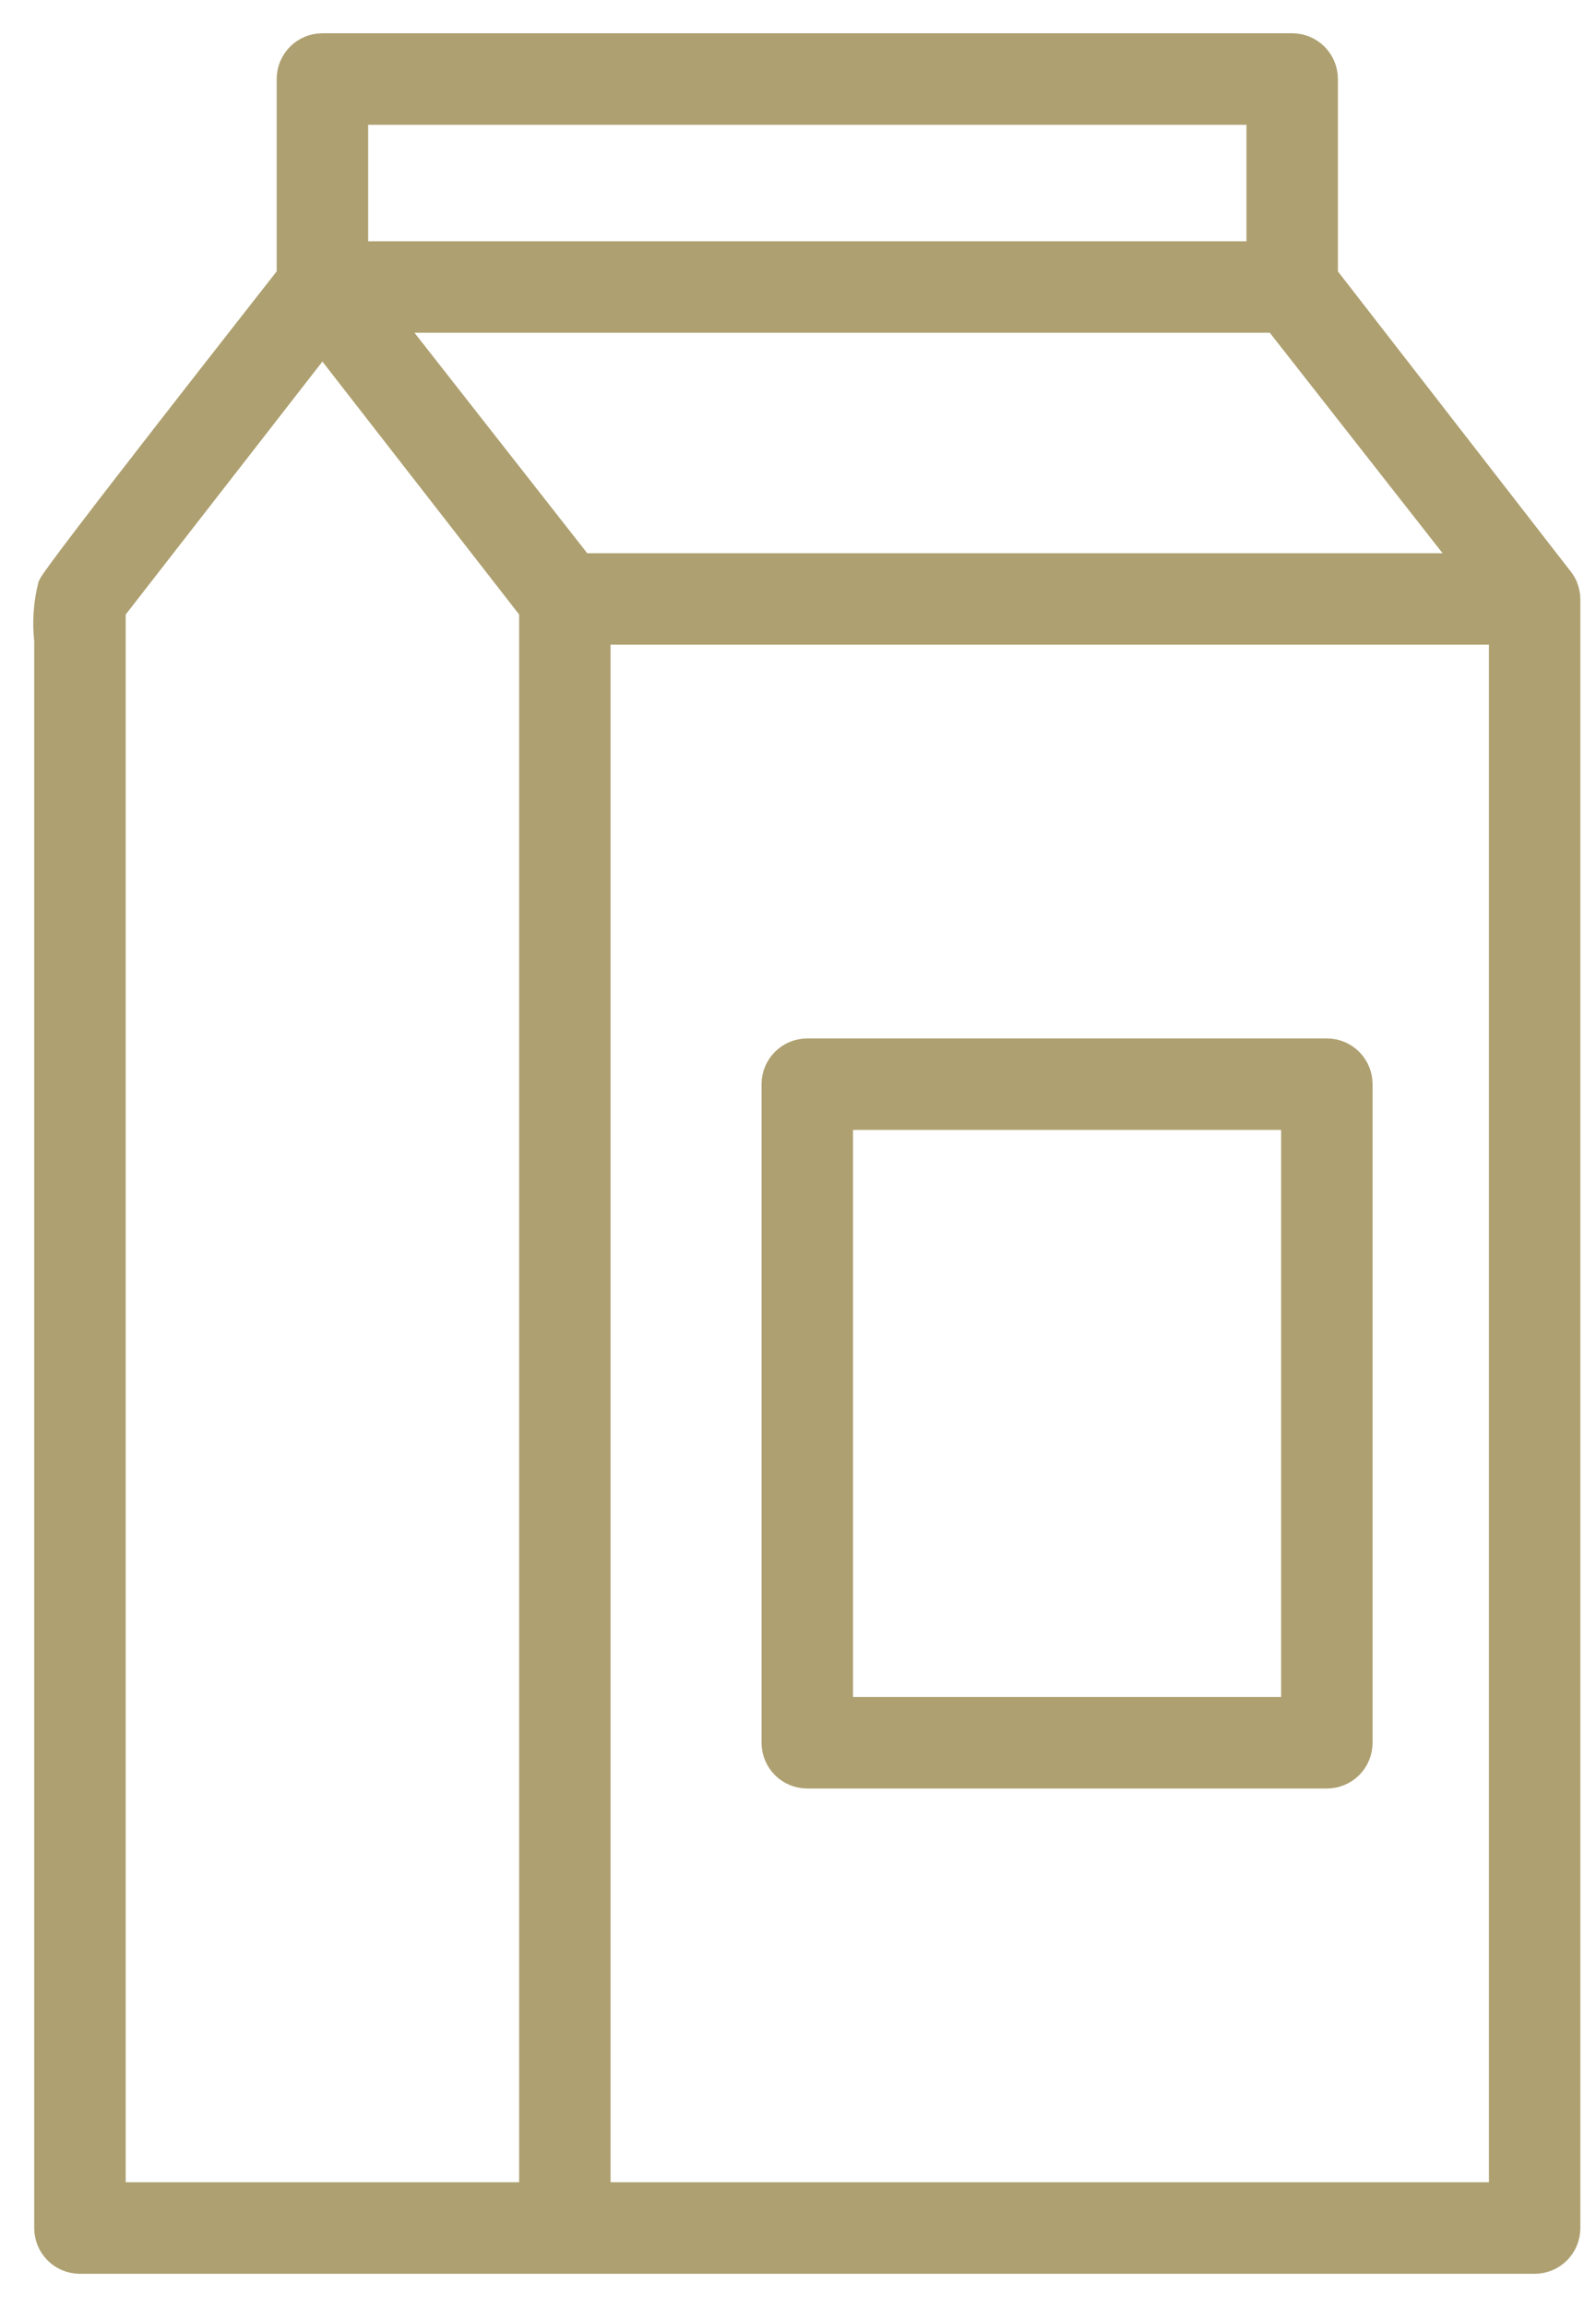<svg width="36" height="52" viewBox="0 0 36 52" fill="none" xmlns="http://www.w3.org/2000/svg">
<path d="M35.334 13.203C35.311 13.15 35.282 13.101 35.248 13.055L29.928 6.203V1.781C29.928 1.574 29.846 1.375 29.7 1.229C29.553 1.082 29.354 1 29.147 1H7.272C6.84 1 6.491 1.35 6.491 1.781V6.203C6.162 6.625 1.217 12.914 1.108 13.188C1.004 13.598 0.975 14.024 1.022 14.445V49.805V50.219C1.022 50.426 1.104 50.625 1.25 50.772C1.397 50.918 1.596 51 1.803 51H34.615C34.822 51 35.022 50.918 35.168 50.772C35.315 50.625 35.397 50.426 35.397 50.219V13.5C35.395 13.398 35.373 13.297 35.334 13.203L35.334 13.203ZM8.054 2.563H28.366V5.688H8.054V2.563ZM11.96 49.437H2.585V13.765L7.272 7.742L11.96 13.765V49.437ZM8.835 7.25H28.764L33.053 12.719H13.124L8.835 7.25ZM33.835 49.437H13.522V14.281H33.835V49.437Z" fill="#AEA070" stroke="#AEA070" stroke-width="0.5"/>
<path d="M18.209 40.062H29.928C30.136 40.062 30.335 39.98 30.481 39.834C30.628 39.687 30.71 39.488 30.71 39.281V24.437C30.71 24.23 30.628 24.031 30.481 23.884C30.335 23.738 30.136 23.656 29.928 23.656H18.209C17.778 23.656 17.428 24.005 17.428 24.437V39.281C17.428 39.488 17.51 39.687 17.657 39.834C17.803 39.98 18.003 40.062 18.209 40.062L18.209 40.062ZM18.991 25.218H29.147V38.499H18.991V25.218Z" fill="#AEA070" stroke="#AEA070" stroke-width="0.5"/>
</svg>
